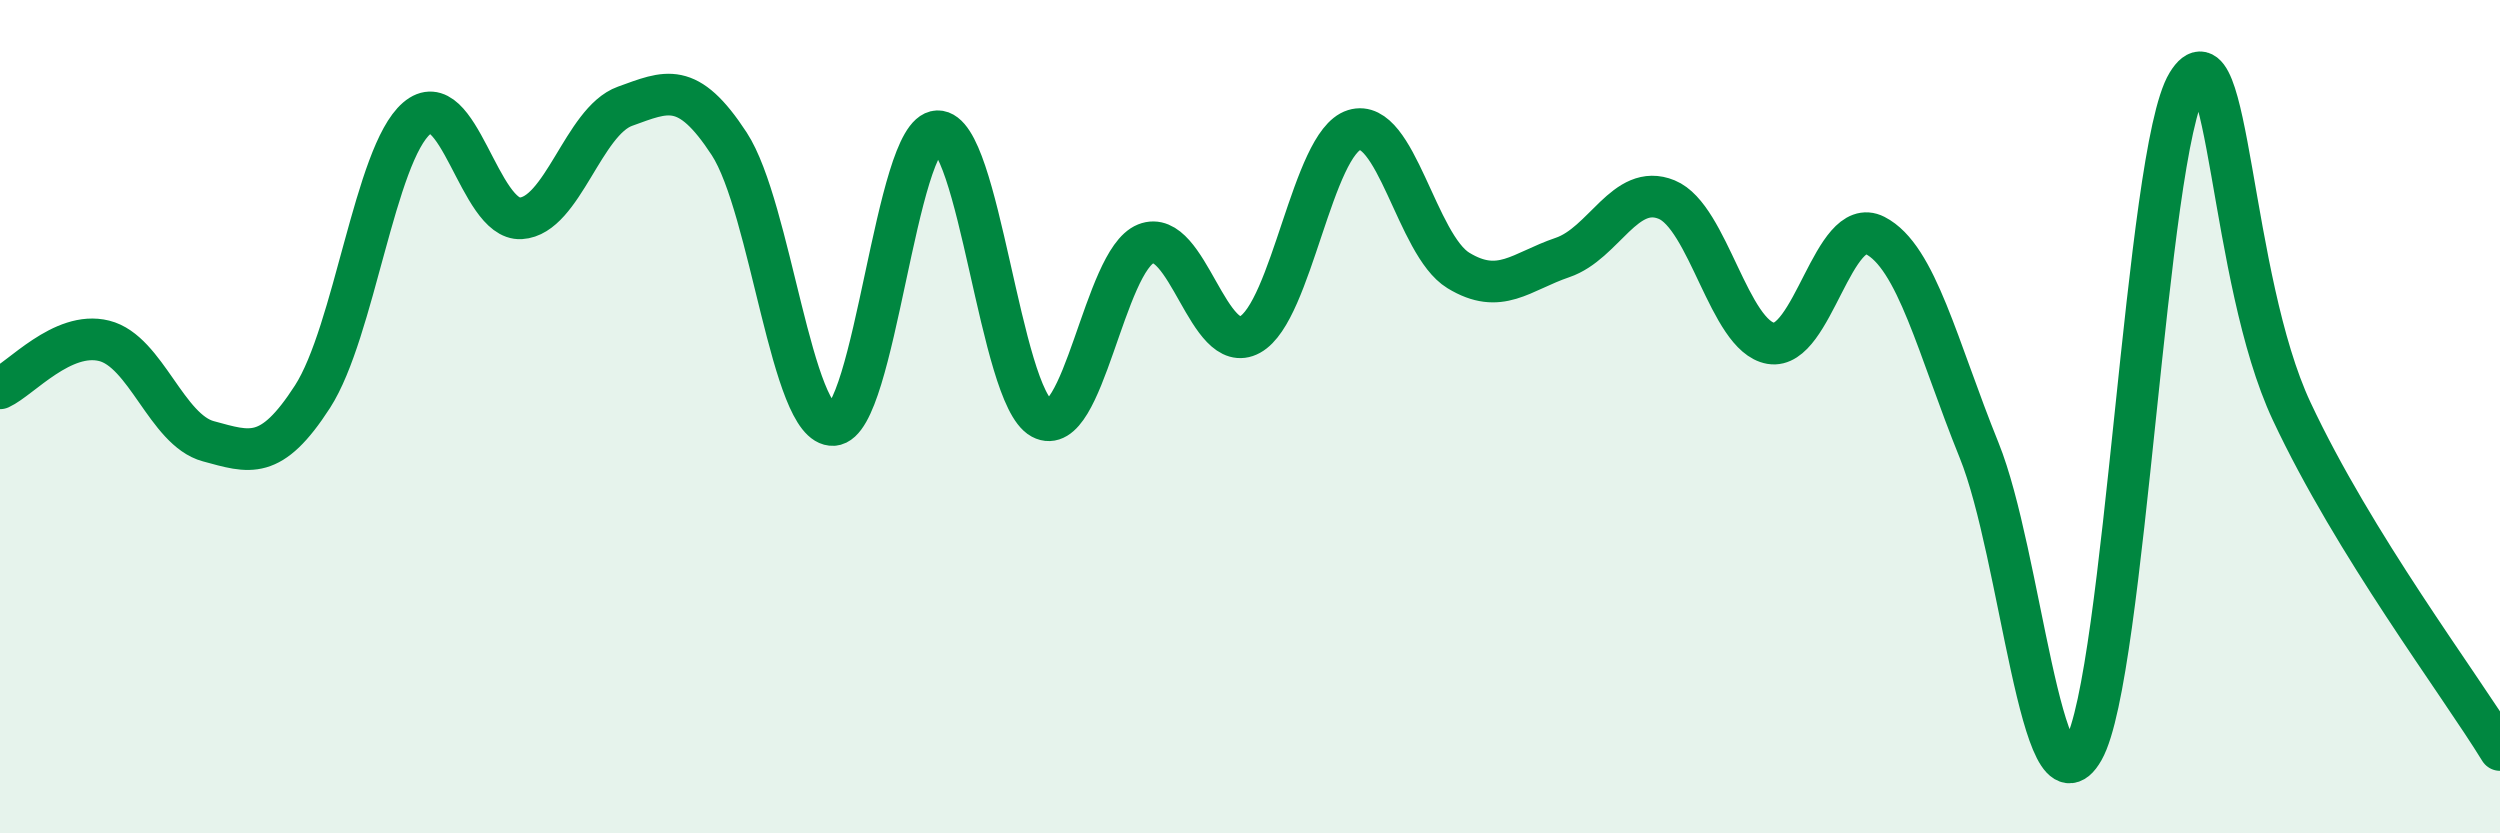 
    <svg width="60" height="20" viewBox="0 0 60 20" xmlns="http://www.w3.org/2000/svg">
      <path
        d="M 0,9.32 C 0.5,9.09 1.5,7.93 2.5,8.18 C 3.5,8.43 4,10.32 5,10.59 C 6,10.86 6.5,11.07 7.5,9.52 C 8.5,7.97 9,3.7 10,2.84 C 11,1.98 11.5,5.3 12.5,5.24 C 13.5,5.18 14,2.91 15,2.55 C 16,2.19 16.5,1.92 17.5,3.45 C 18.5,4.98 19,10.26 20,10.2 C 21,10.14 21.5,3.18 22.5,3.15 C 23.5,3.12 24,9.5 25,10.04 C 26,10.58 26.5,6.25 27.5,5.85 C 28.5,5.45 29,8.58 30,8.03 C 31,7.48 31.5,3.43 32.5,3.12 C 33.5,2.81 34,5.88 35,6.49 C 36,7.1 36.5,6.52 37.5,6.18 C 38.5,5.84 39,4.38 40,4.79 C 41,5.2 41.5,8.07 42.5,8.24 C 43.5,8.41 44,5.14 45,5.65 C 46,6.16 46.5,8.34 47.5,10.81 C 48.5,13.28 49,19.76 50,18 C 51,16.24 51.5,3.63 52.5,2 C 53.5,0.37 53.5,6.67 55,9.87 C 56.5,13.07 59,16.37 60,18L60 20L0 20Z"
        fill="#008740"
        opacity="0.1"
        stroke-linecap="round"
        stroke-linejoin="round"
      />
      <path
        d="M 0,9.32 C 0.5,9.09 1.5,7.93 2.5,8.18 C 3.5,8.43 4,10.32 5,10.59 C 6,10.86 6.5,11.07 7.5,9.52 C 8.5,7.97 9,3.7 10,2.84 C 11,1.98 11.5,5.3 12.5,5.24 C 13.5,5.18 14,2.91 15,2.55 C 16,2.19 16.5,1.92 17.5,3.45 C 18.5,4.98 19,10.26 20,10.2 C 21,10.14 21.5,3.18 22.5,3.15 C 23.5,3.12 24,9.5 25,10.04 C 26,10.58 26.5,6.25 27.5,5.85 C 28.5,5.45 29,8.58 30,8.03 C 31,7.48 31.5,3.43 32.5,3.12 C 33.5,2.81 34,5.88 35,6.49 C 36,7.1 36.5,6.52 37.5,6.18 C 38.5,5.84 39,4.38 40,4.79 C 41,5.2 41.5,8.07 42.5,8.24 C 43.5,8.41 44,5.14 45,5.65 C 46,6.16 46.5,8.34 47.5,10.81 C 48.5,13.28 49,19.76 50,18 C 51,16.24 51.5,3.63 52.5,2 C 53.5,0.37 53.5,6.67 55,9.87 C 56.5,13.07 59,16.37 60,18"
        stroke="#008740"
        stroke-width="1"
        fill="none"
        stroke-linecap="round"
        stroke-linejoin="round"
      />
    </svg>
  